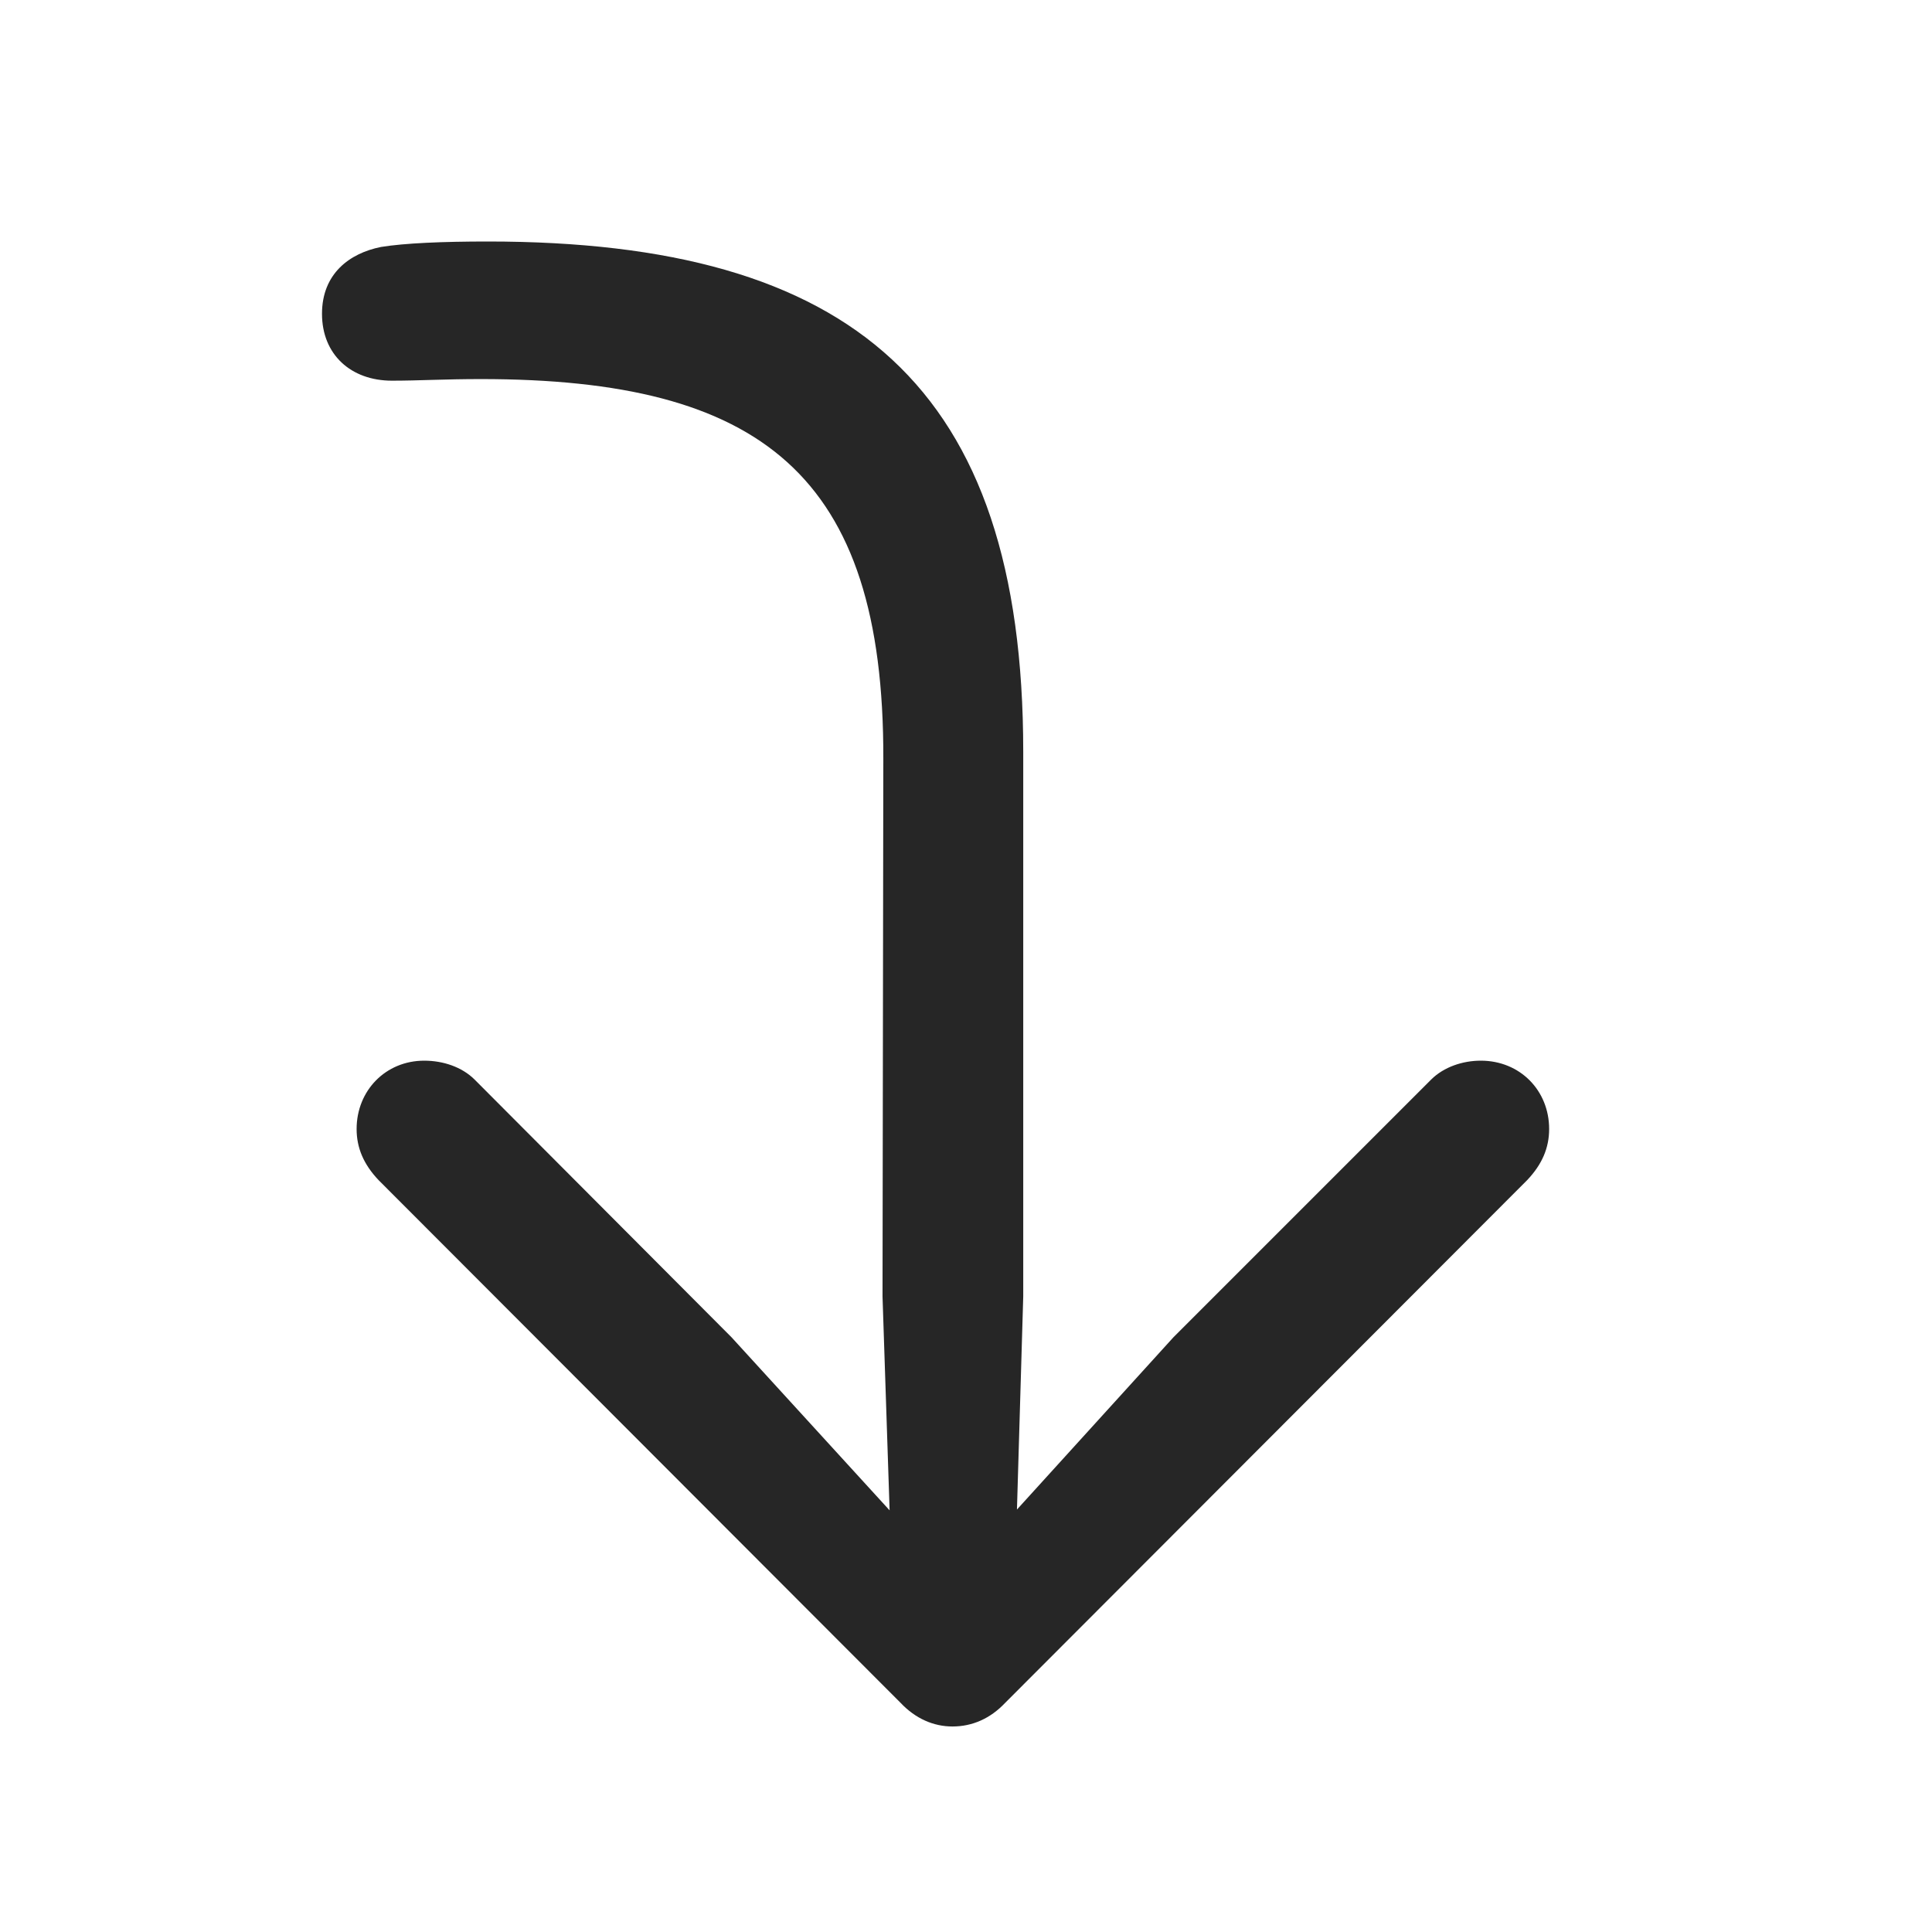 <svg width="24" height="24" viewBox="0 0 24 24" fill="none" xmlns="http://www.w3.org/2000/svg">
<g clip-path="url(#clip0_6_155)">
<path d="M6.061 3C5.504 3 5.025 3.02 4.732 3.068C4.342 3.146 4 3.4 4 3.898C4 4.406 4.361 4.729 4.869 4.729C5.201 4.729 5.523 4.709 5.973 4.709C9.449 4.709 10.982 5.891 10.973 9.426L10.963 16.105L11.051 18.762L9.088 16.613L5.895 13.41C5.738 13.254 5.504 13.176 5.27 13.176C4.791 13.176 4.43 13.547 4.43 14.025C4.43 14.26 4.518 14.465 4.703 14.66L11.188 21.154C11.373 21.35 11.598 21.447 11.832 21.447C12.076 21.447 12.301 21.35 12.486 21.154L18.971 14.66C19.156 14.465 19.244 14.26 19.244 14.025C19.244 13.547 18.883 13.176 18.395 13.176C18.17 13.176 17.936 13.254 17.779 13.41L14.576 16.613L12.633 18.752L12.711 16.105V9.338C12.711 4.797 10.582 3 6.061 3Z" fill="black" fill-opacity="0.85"/>
</g>
<defs>
<clipPath id="clip0_6_155">
<rect width="15.605" height="18.447" fill="white" transform="translate(4 3)"/>
</clipPath>
</defs>
</svg>

